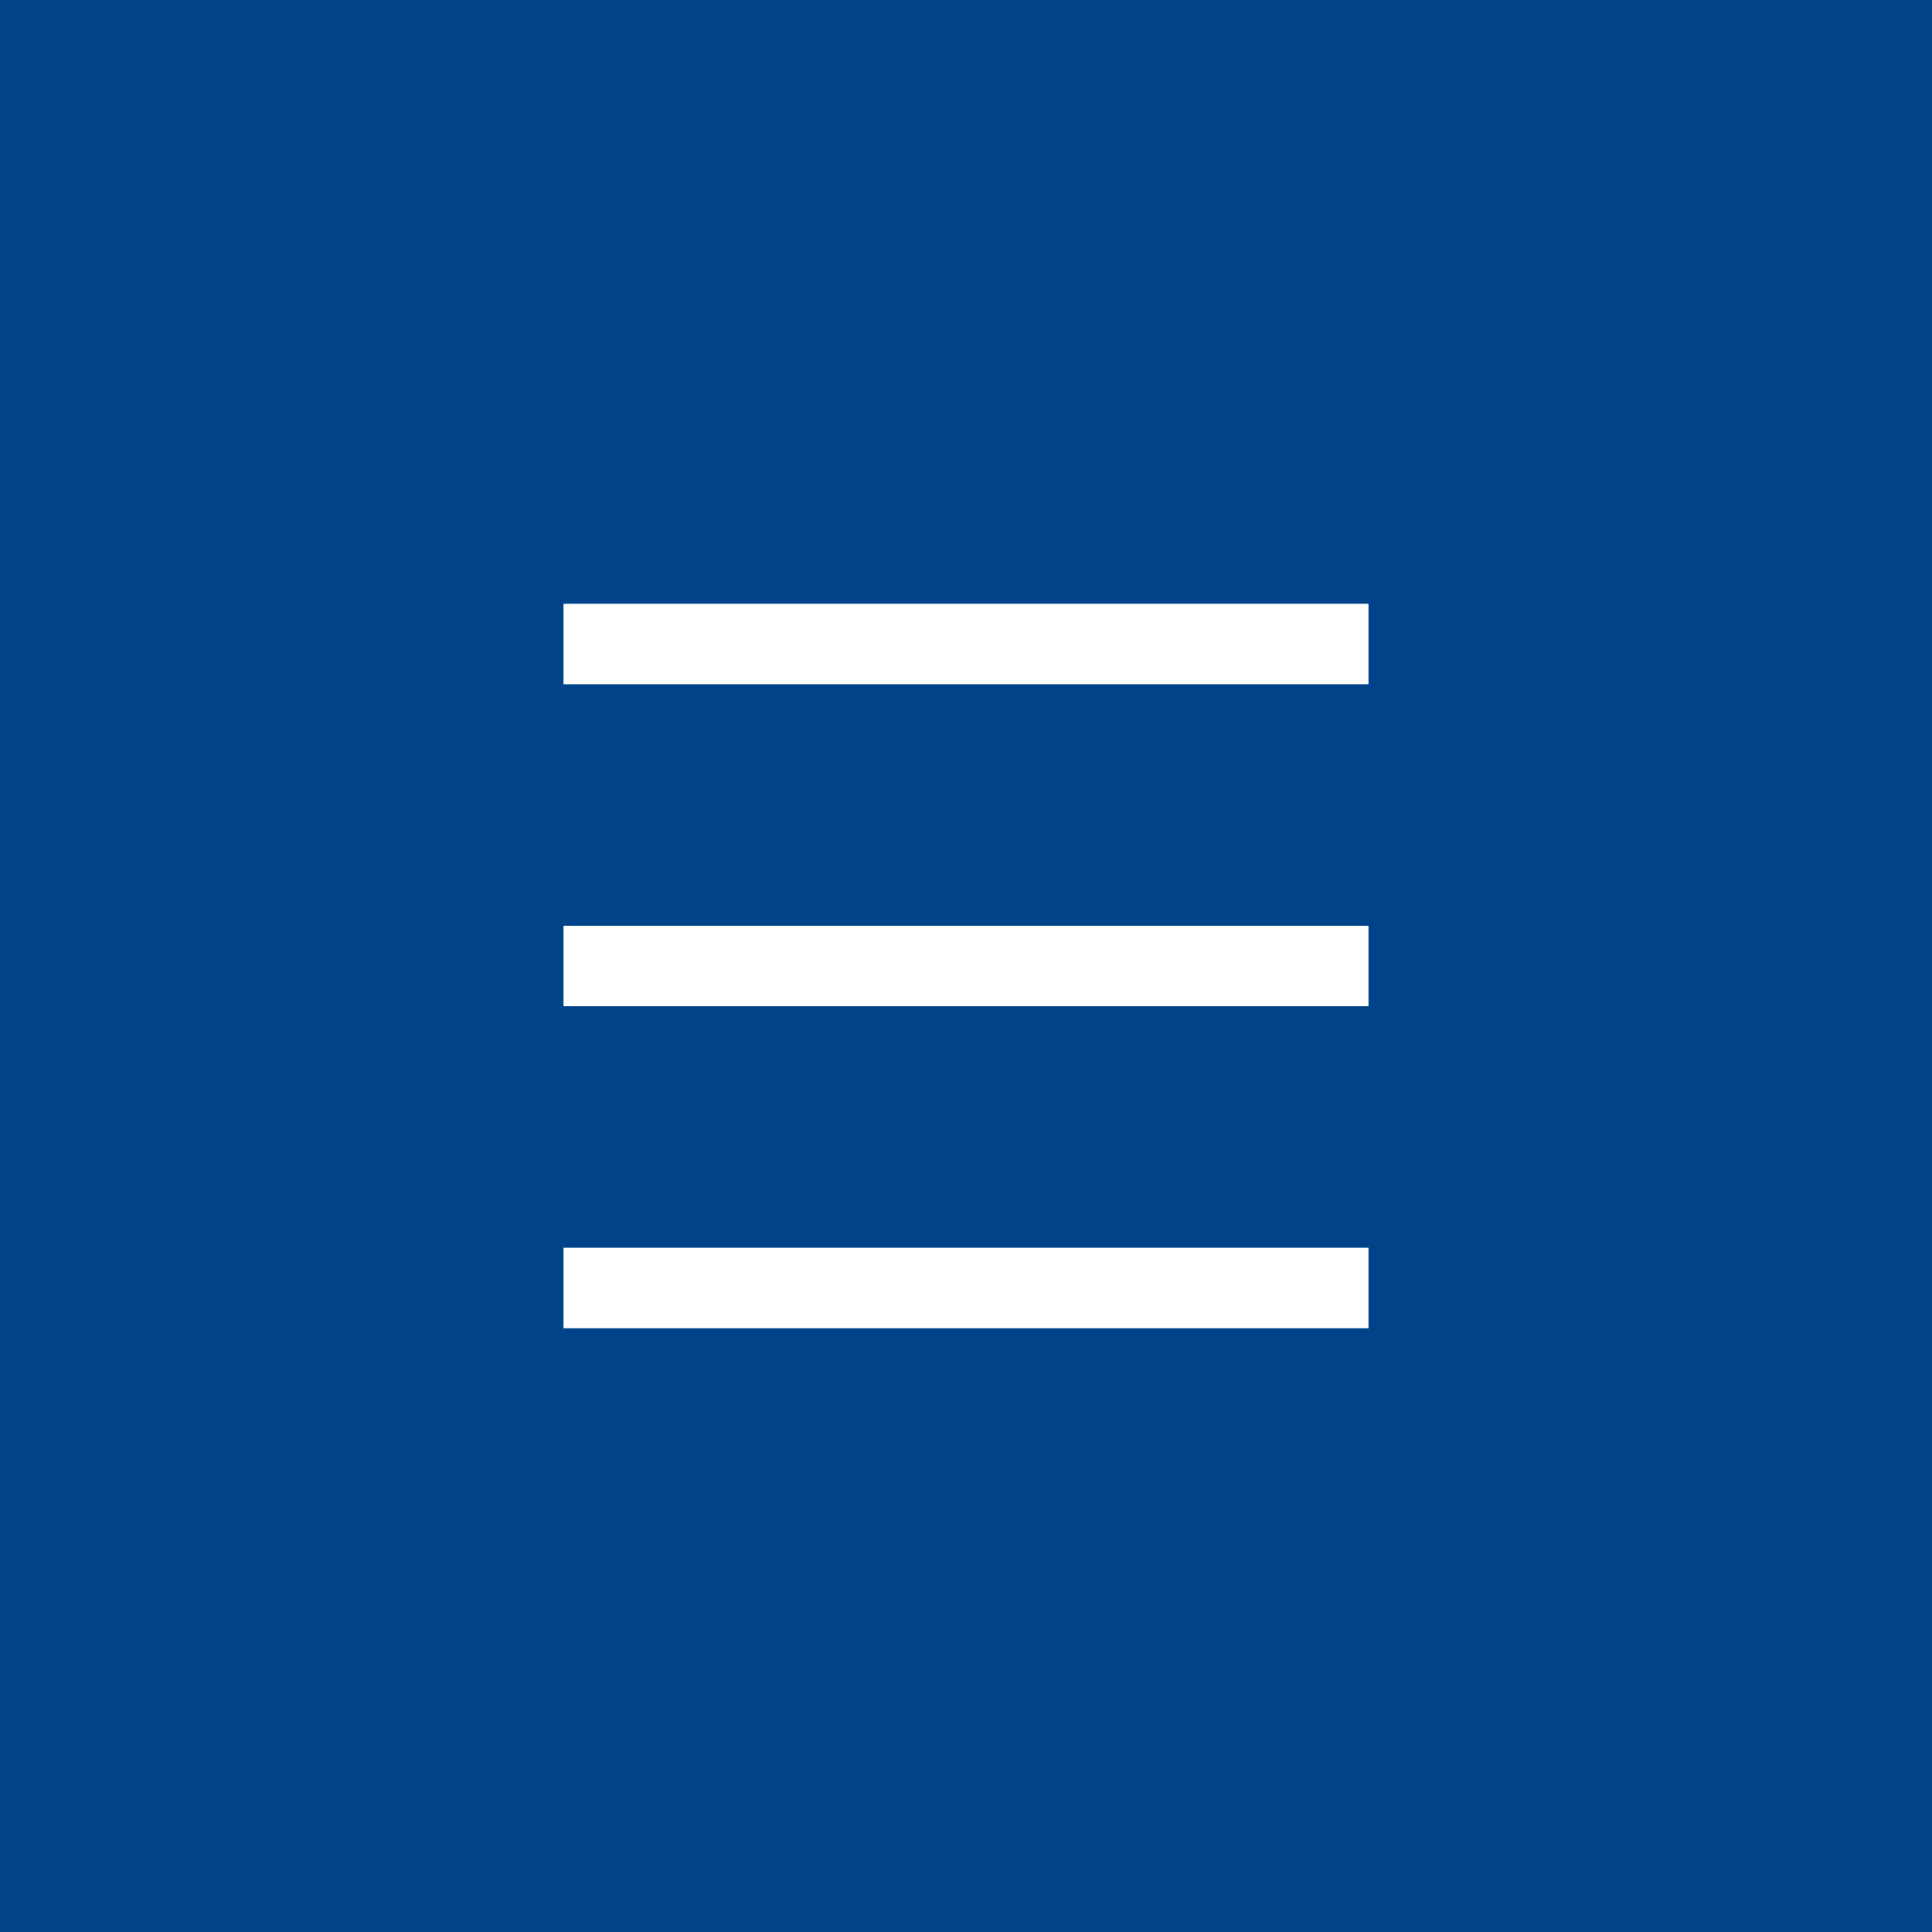 <svg id="menu" xmlns="http://www.w3.org/2000/svg" width="48" height="48" viewBox="0 0 48 48"><defs><style>.cls-1{fill:#004388}.cls-2{fill:#fff}</style></defs><path class="cls-1" d="M0 0h48v48H0z"/><path id="Rectangle_8_copy" data-name="Rectangle 8 copy" class="cls-2" d="M14 15h20v2H14z"/><path id="Rectangle_8_copy_2" data-name="Rectangle 8 copy 2" class="cls-2" d="M14 23h20v2H14z"/><path id="Rectangle_8_copy_3" data-name="Rectangle 8 copy 3" class="cls-2" d="M14 31h20v2H14z"/></svg>